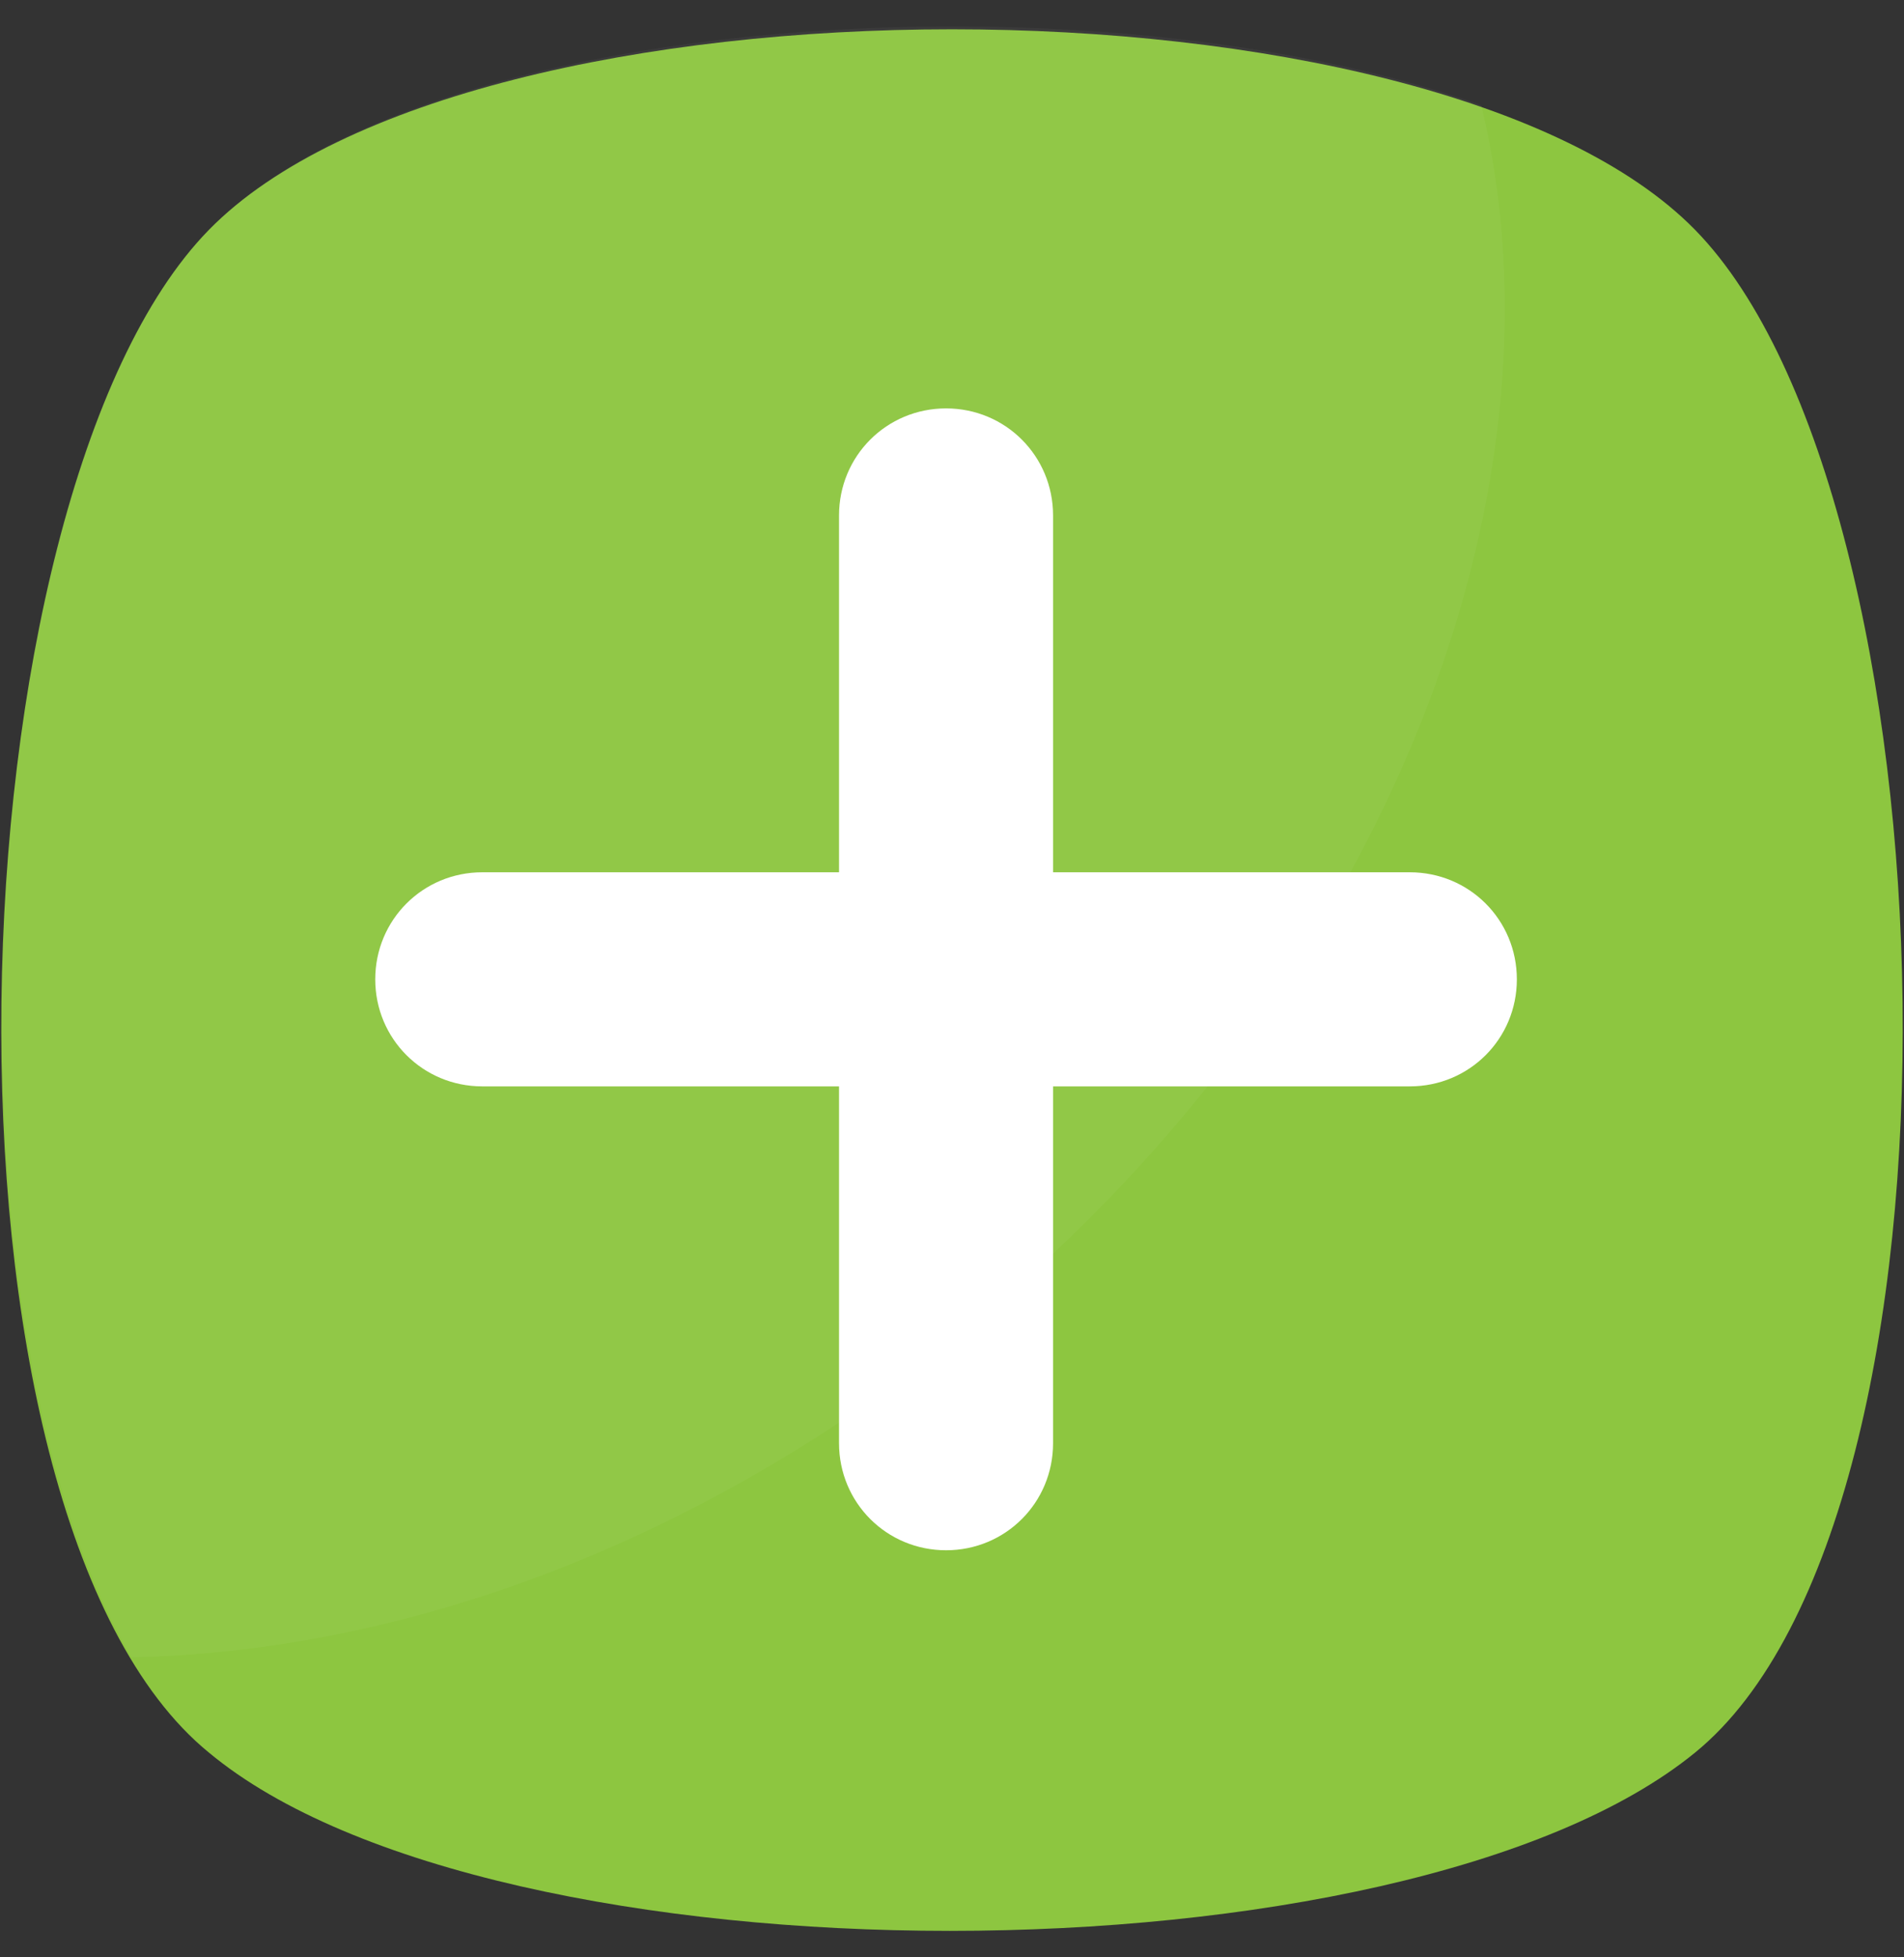<svg width="36" height="37" viewBox="0 0 36 37" fill="none" xmlns="http://www.w3.org/2000/svg">
<rect x="0" y="0" width="36" height="37" fill="#333333" stroke="none"/>
<g clip-path="url(#clip0_901_74)">
<path d="M32.053 33.127C26.544 37.624 9.344 37.624 3.947 33.127C-1.561 28.631 -0.999 9.407 3.947 4.348C8.894 -0.711 27.106 -0.711 32.053 4.348C36.999 9.407 37.561 28.631 32.053 33.127Z" fill="#8DC640"/>
<g opacity="0.2">
<path opacity="0.2" d="M18.113 25.258C13.166 29.193 7.657 31.216 2.486 31.329C-1.336 24.808 -0.549 8.957 3.947 4.348C7.995 0.188 20.698 -0.599 28.006 1.987C29.804 9.407 26.094 18.85 18.113 25.258Z" fill="white"/>
</g>
<path d="M28.68 18.513C28.68 19.637 27.781 20.536 26.657 20.536H19.911V27.281C19.911 28.406 19.012 29.305 17.888 29.305C16.764 29.305 15.864 28.406 15.864 27.281V20.536H9.119C7.995 20.536 7.095 19.637 7.095 18.513C7.095 17.388 7.995 16.489 9.119 16.489H15.864V9.744C15.864 8.62 16.763 7.72 17.888 7.72C19.012 7.72 19.911 8.62 19.911 9.744V16.489H26.656C27.781 16.489 28.68 17.388 28.68 18.513Z" fill="white"/>
</g>
<defs>
<clipPath id="clip0_901_74">
<rect width="36" height="36" fill="white" transform="translate(0 0.5)"/>
</clipPath>
</defs>
</svg>
